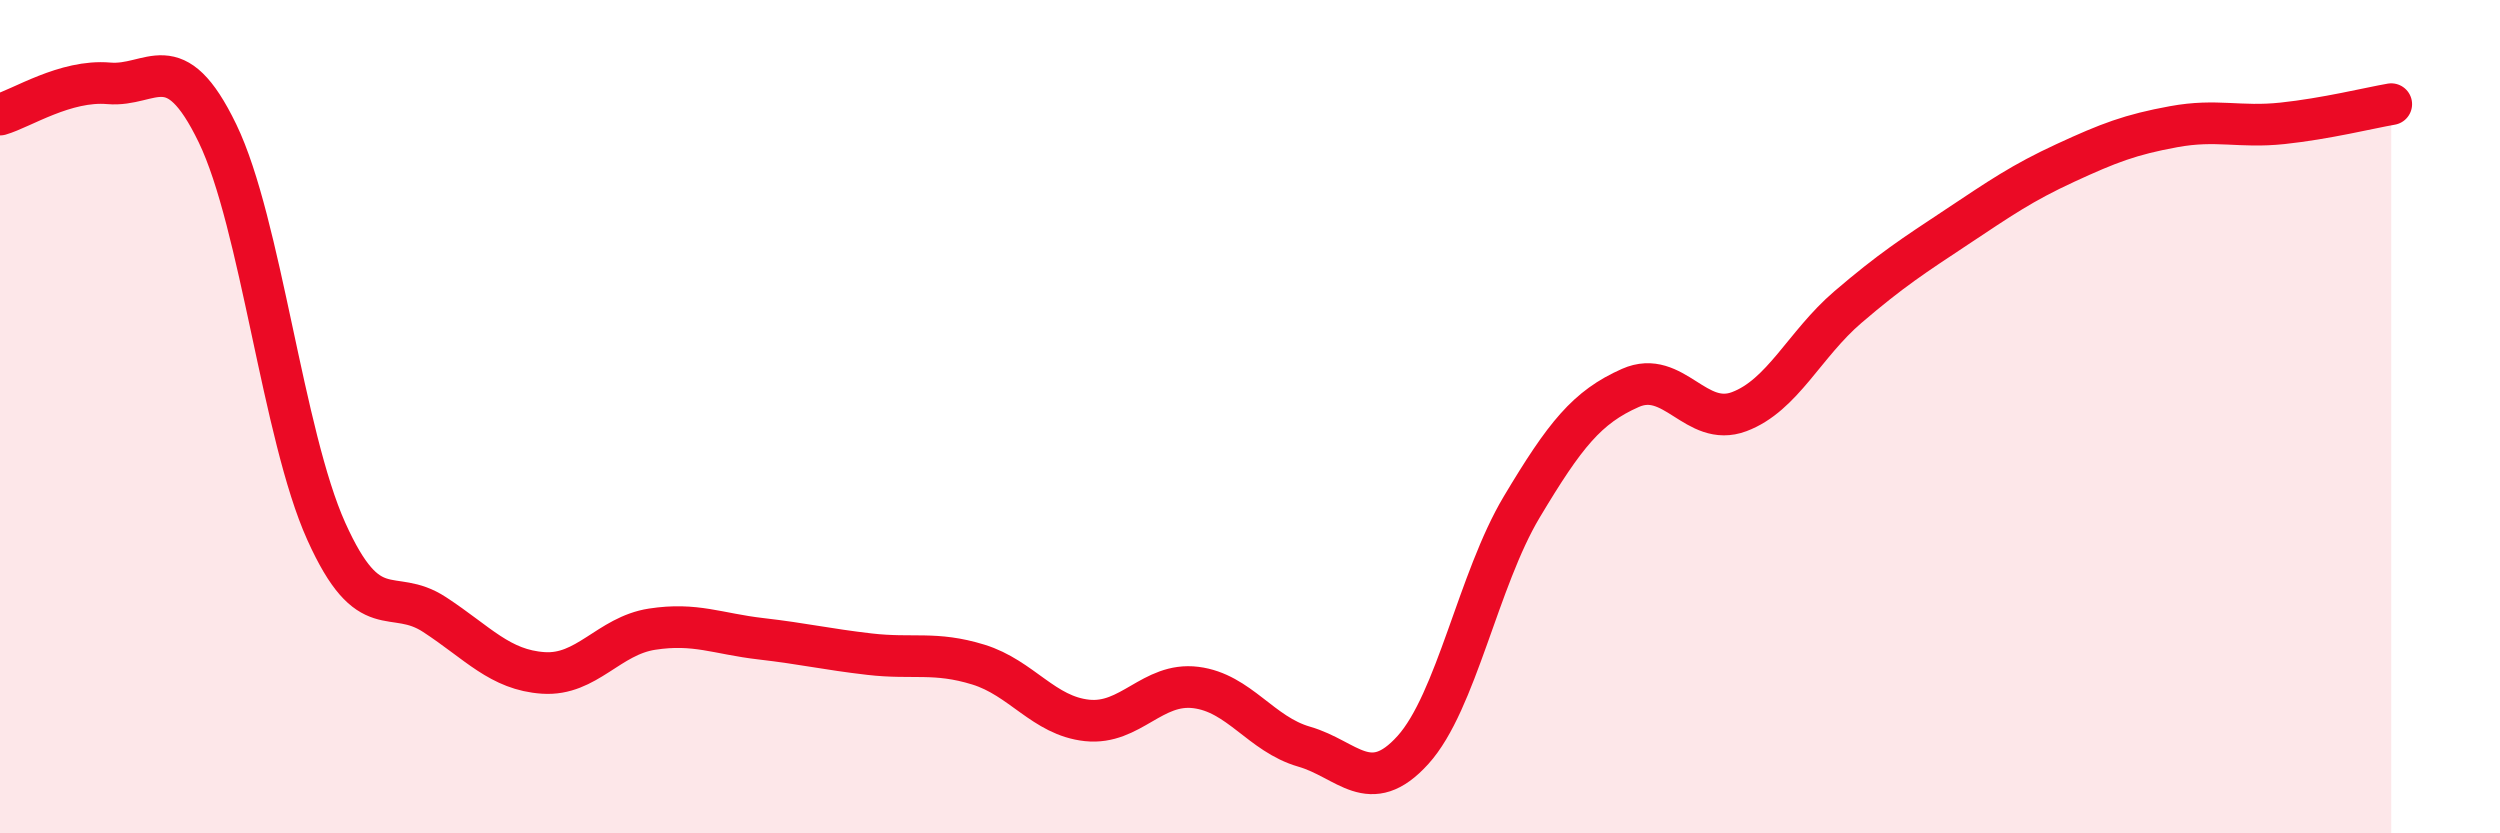 
    <svg width="60" height="20" viewBox="0 0 60 20" xmlns="http://www.w3.org/2000/svg">
      <path
        d="M 0,2.75 C 0.52,2.6 1.57,1.91 2.61,2 C 3.65,2.09 4.18,1.05 5.22,3.2 C 6.26,5.35 6.79,10.44 7.83,12.75 C 8.87,15.06 9.39,14.07 10.43,14.75 C 11.47,15.43 12,16.08 13.04,16.15 C 14.08,16.22 14.61,15.26 15.65,15.1 C 16.69,14.94 17.22,15.21 18.26,15.33 C 19.3,15.45 19.83,15.58 20.87,15.7 C 21.91,15.82 22.44,15.63 23.48,15.95 C 24.52,16.27 25.05,17.18 26.09,17.29 C 27.13,17.4 27.66,16.37 28.7,16.5 C 29.74,16.63 30.26,17.62 31.3,17.92 C 32.34,18.22 32.87,19.15 33.91,18 C 34.95,16.85 35.48,13.91 36.52,12.17 C 37.56,10.43 38.09,9.77 39.13,9.31 C 40.17,8.85 40.7,10.27 41.74,9.88 C 42.78,9.49 43.31,8.26 44.35,7.37 C 45.39,6.48 45.92,6.14 46.96,5.45 C 48,4.76 48.53,4.39 49.57,3.91 C 50.61,3.43 51.13,3.23 52.17,3.04 C 53.21,2.85 53.74,3.07 54.78,2.96 C 55.82,2.85 56.87,2.59 57.39,2.5L57.39 20L0 20Z"
        fill="#EB0A25"
        opacity="0.1"
        stroke-linecap="round"
        stroke-linejoin="round"
      />
      <path
        d="M 0,2.75 C 0.52,2.6 1.57,1.91 2.61,2 C 3.65,2.09 4.18,1.05 5.22,3.2 C 6.26,5.35 6.79,10.44 7.83,12.75 C 8.87,15.06 9.39,14.07 10.43,14.75 C 11.47,15.43 12,16.08 13.04,16.15 C 14.08,16.22 14.61,15.26 15.65,15.1 C 16.69,14.94 17.22,15.21 18.26,15.33 C 19.3,15.45 19.83,15.58 20.87,15.7 C 21.91,15.82 22.44,15.63 23.48,15.95 C 24.52,16.27 25.05,17.18 26.09,17.29 C 27.13,17.4 27.66,16.37 28.7,16.5 C 29.74,16.63 30.26,17.62 31.3,17.92 C 32.34,18.22 32.87,19.15 33.91,18 C 34.95,16.85 35.48,13.91 36.52,12.17 C 37.56,10.43 38.09,9.77 39.13,9.31 C 40.17,8.85 40.7,10.27 41.74,9.88 C 42.78,9.49 43.31,8.26 44.35,7.37 C 45.39,6.48 45.92,6.14 46.96,5.45 C 48,4.76 48.53,4.39 49.57,3.91 C 50.61,3.43 51.13,3.23 52.17,3.04 C 53.21,2.85 53.74,3.07 54.78,2.96 C 55.82,2.85 56.87,2.59 57.39,2.5"
        stroke="#EB0A25"
        stroke-width="1"
        fill="none"
        stroke-linecap="round"
        stroke-linejoin="round"
      />
    </svg>
  